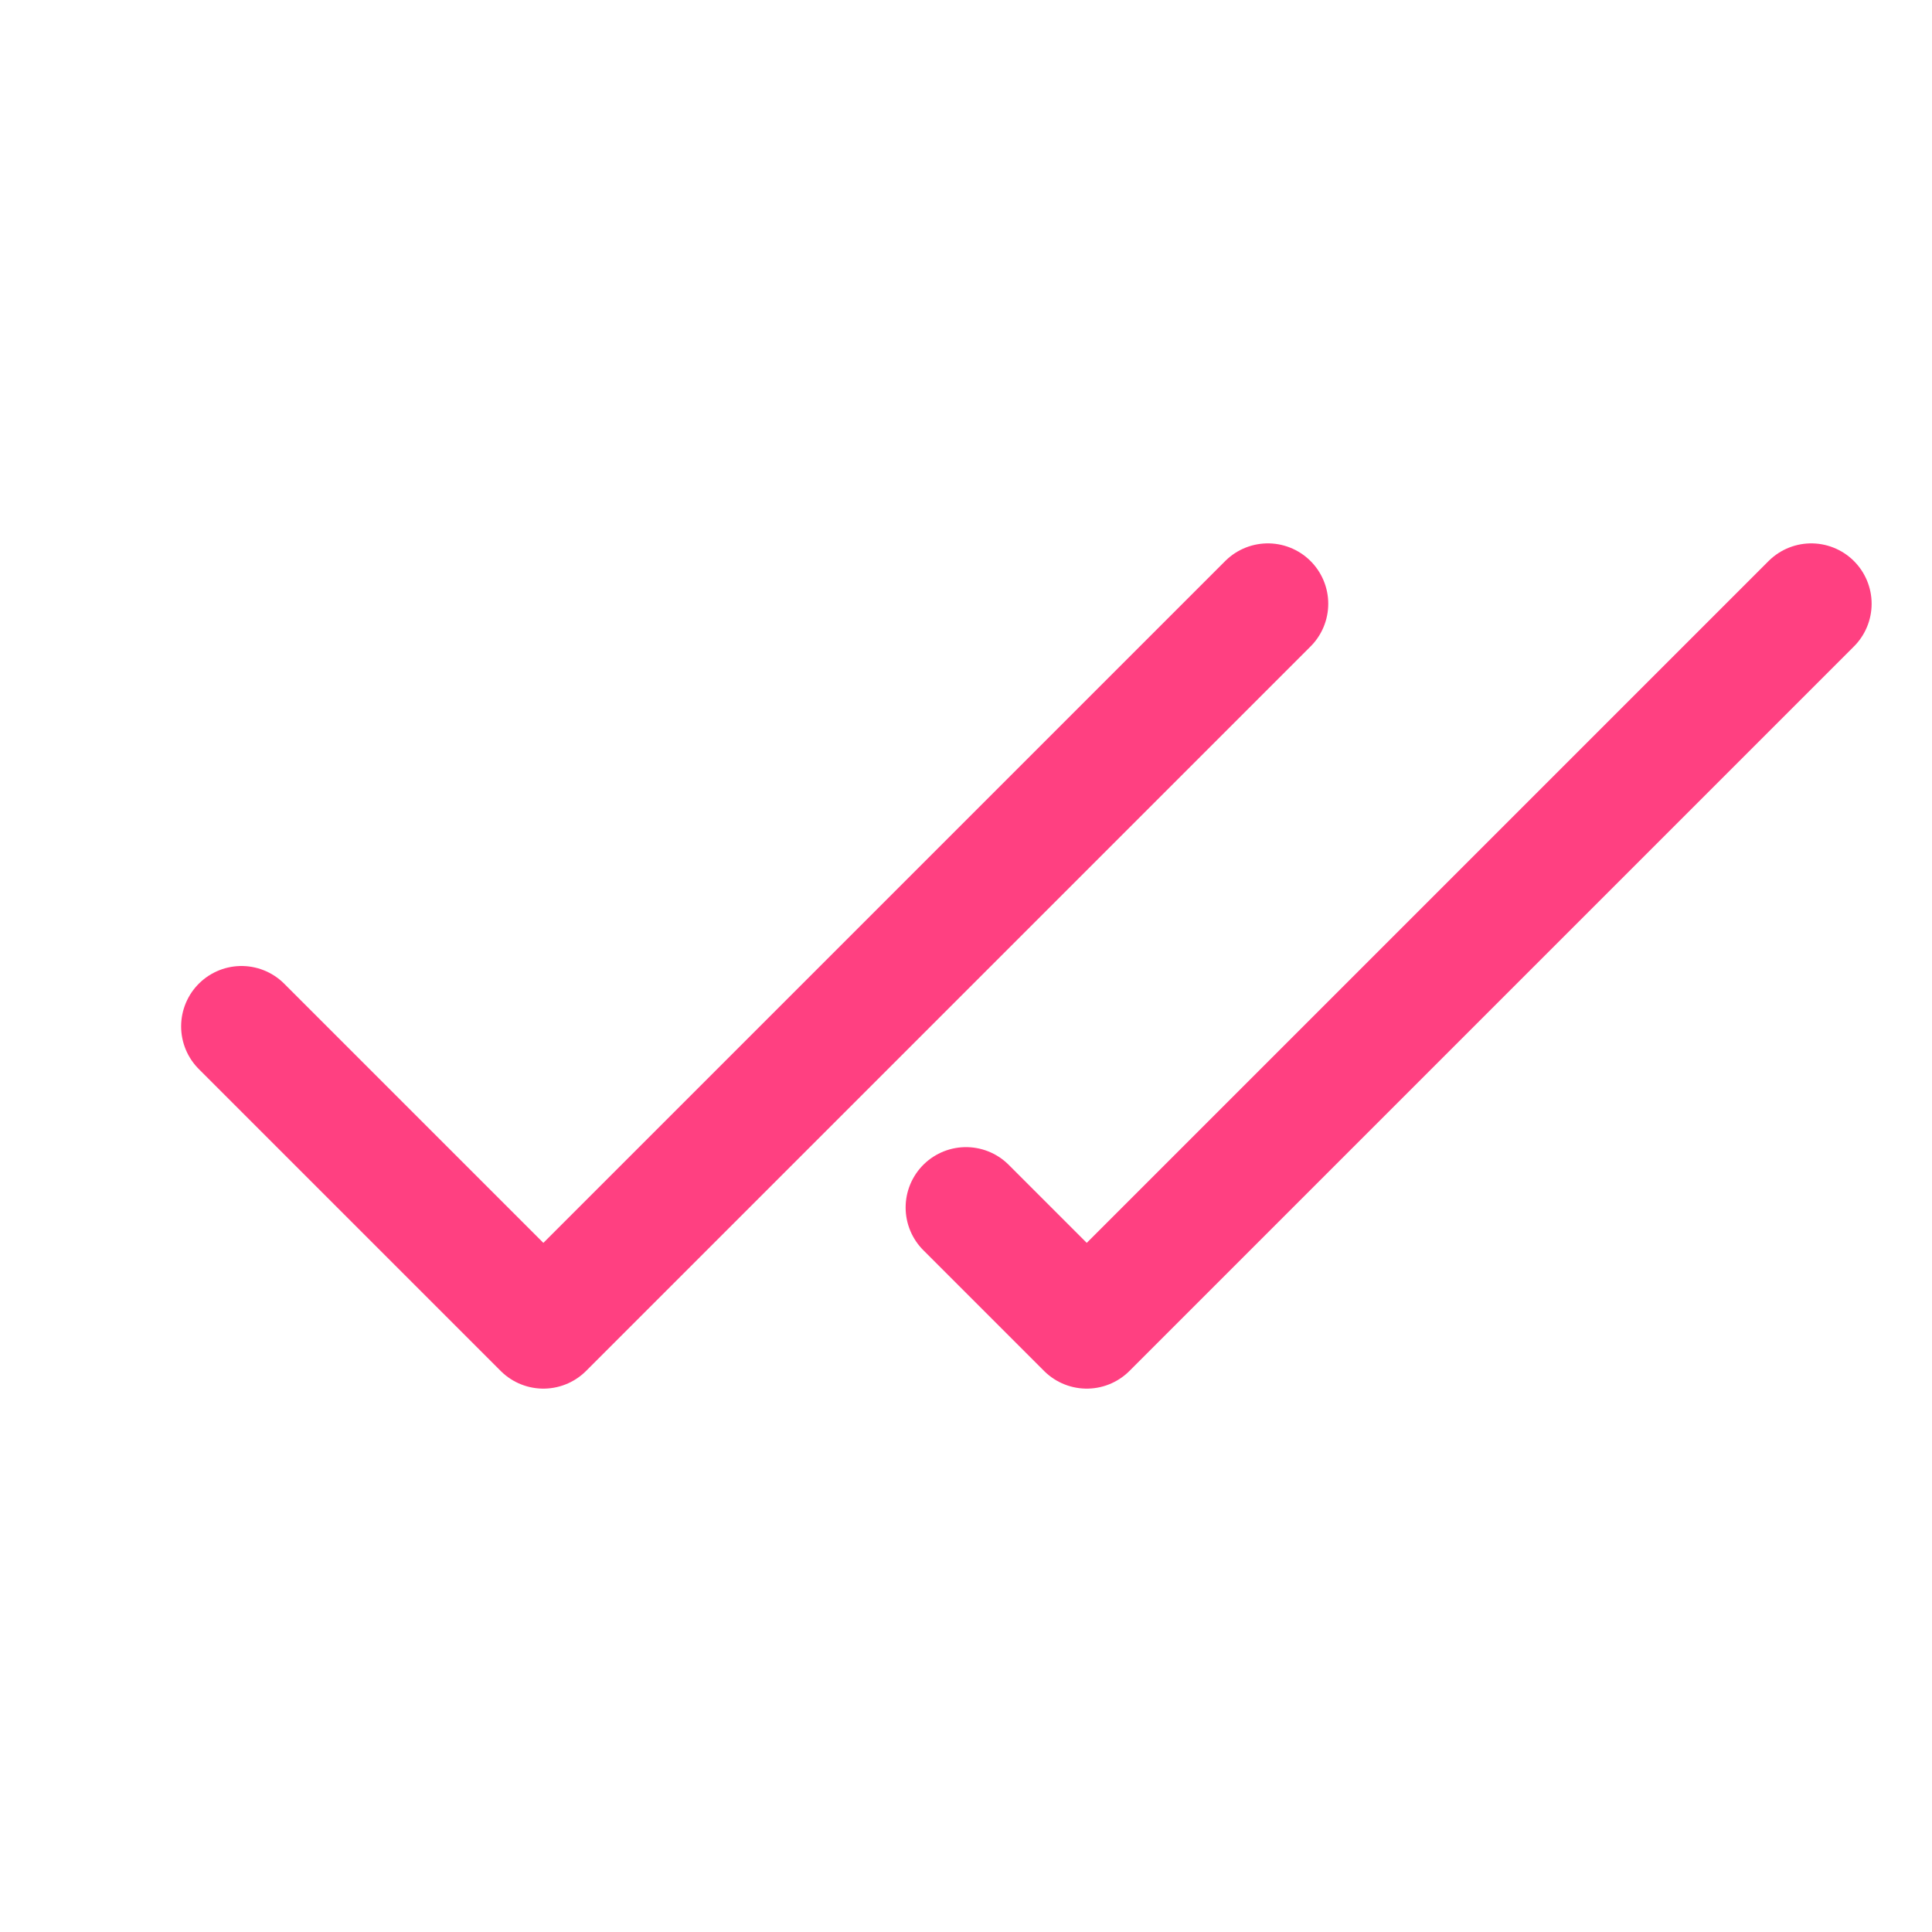 <?xml version="1.0" encoding="UTF-8"?> <svg xmlns="http://www.w3.org/2000/svg" width="16" height="16" viewBox="0 0 16 16" fill="none"><path d="M2 8.5L4.5 11L10.5 5M8 10L9 11L15 5" stroke="#FF4081" stroke-linecap="round" stroke-linejoin="round"></path></svg> 